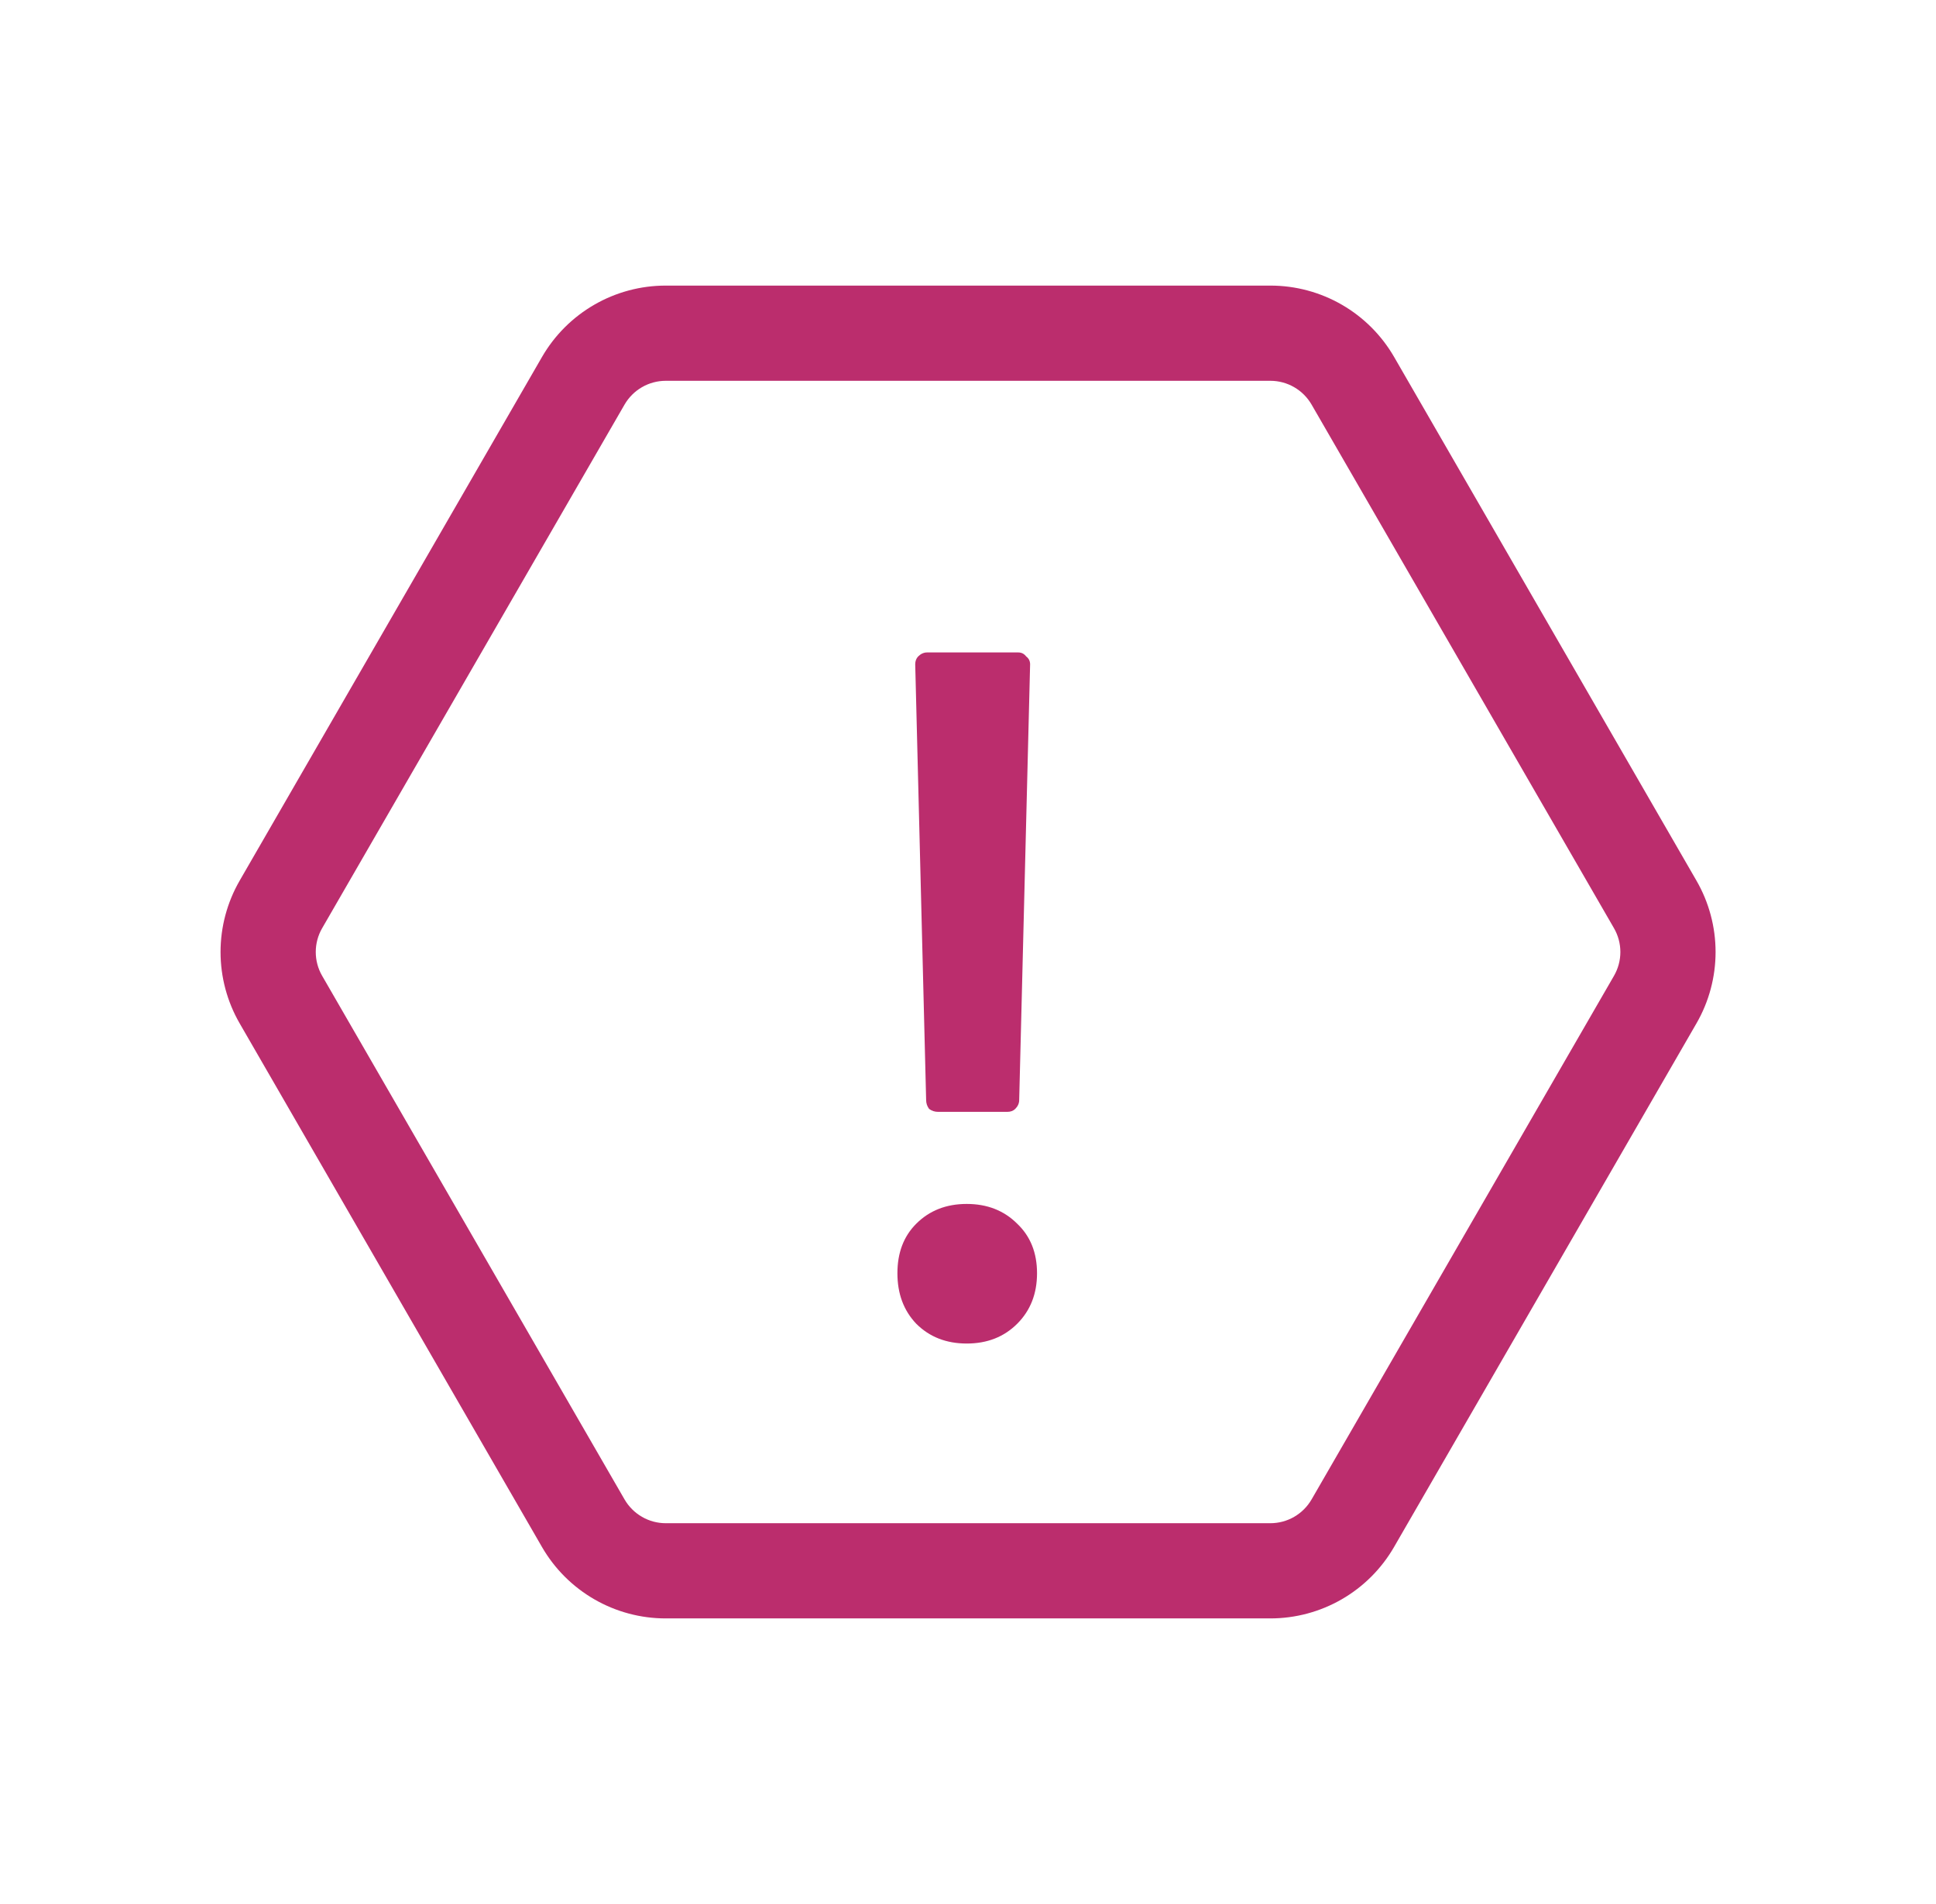 <svg width="61" height="60" viewBox="0 0 61 60" fill="none" xmlns="http://www.w3.org/2000/svg">
<path d="M20.977 12C20.714 12 20.455 12.069 20.227 12.201C19.999 12.333 19.81 12.522 19.678 12.75L10.15 29.25C10.018 29.478 9.949 29.737 9.949 30C9.949 30.263 10.018 30.522 10.15 30.75L19.678 47.25C19.81 47.478 19.999 47.667 20.227 47.799C20.455 47.931 20.714 48 20.977 48H40.027C40.29 48 40.549 47.931 40.777 47.799C41.005 47.667 41.194 47.478 41.326 47.25L50.854 30.75C50.986 30.522 51.055 30.263 51.055 30C51.055 29.737 50.986 29.478 50.854 29.25L41.326 12.75C41.194 12.522 41.005 12.333 40.777 12.201C40.549 12.069 40.29 12 40.027 12H20.977ZM17.077 11.25C17.472 10.566 18.041 9.997 18.726 9.602C19.41 9.207 20.187 8.999 20.977 9H40.027C40.818 8.999 41.594 9.207 42.279 9.602C42.963 9.997 43.532 10.566 43.927 11.25L53.452 27.75C53.847 28.434 54.055 29.21 54.055 30C54.055 30.79 53.847 31.566 53.452 32.25L43.924 48.75C43.529 49.434 42.961 50.002 42.277 50.397C41.593 50.792 40.817 51 40.027 51H20.977C20.187 51.001 19.41 50.793 18.726 50.398C18.041 50.003 17.472 49.434 17.077 48.75L7.552 32.25C7.157 31.566 6.949 30.79 6.949 30C6.949 29.21 7.157 28.434 7.552 27.75L17.077 11.25Z" fill="#BB2D6D"/>
<path d="M29.555 35.037C29.451 35.037 29.357 35.006 29.274 34.944C29.212 34.86 29.181 34.767 29.181 34.663L28.837 20.935C28.837 20.831 28.869 20.748 28.931 20.685C29.014 20.602 29.108 20.56 29.212 20.56H32.082C32.186 20.56 32.269 20.602 32.332 20.685C32.415 20.748 32.457 20.831 32.457 20.935L32.113 34.663C32.113 34.767 32.072 34.86 31.989 34.944C31.926 35.006 31.843 35.037 31.739 35.037H29.555ZM30.46 42.338C29.815 42.338 29.285 42.13 28.869 41.714C28.473 41.298 28.276 40.768 28.276 40.123C28.276 39.478 28.473 38.958 28.869 38.563C29.285 38.147 29.815 37.939 30.46 37.939C31.105 37.939 31.635 38.147 32.051 38.563C32.467 38.958 32.675 39.478 32.675 40.123C32.675 40.768 32.467 41.298 32.051 41.714C31.635 42.13 31.105 42.338 30.46 42.338Z" fill="#BB2D6D"/>
</svg>
